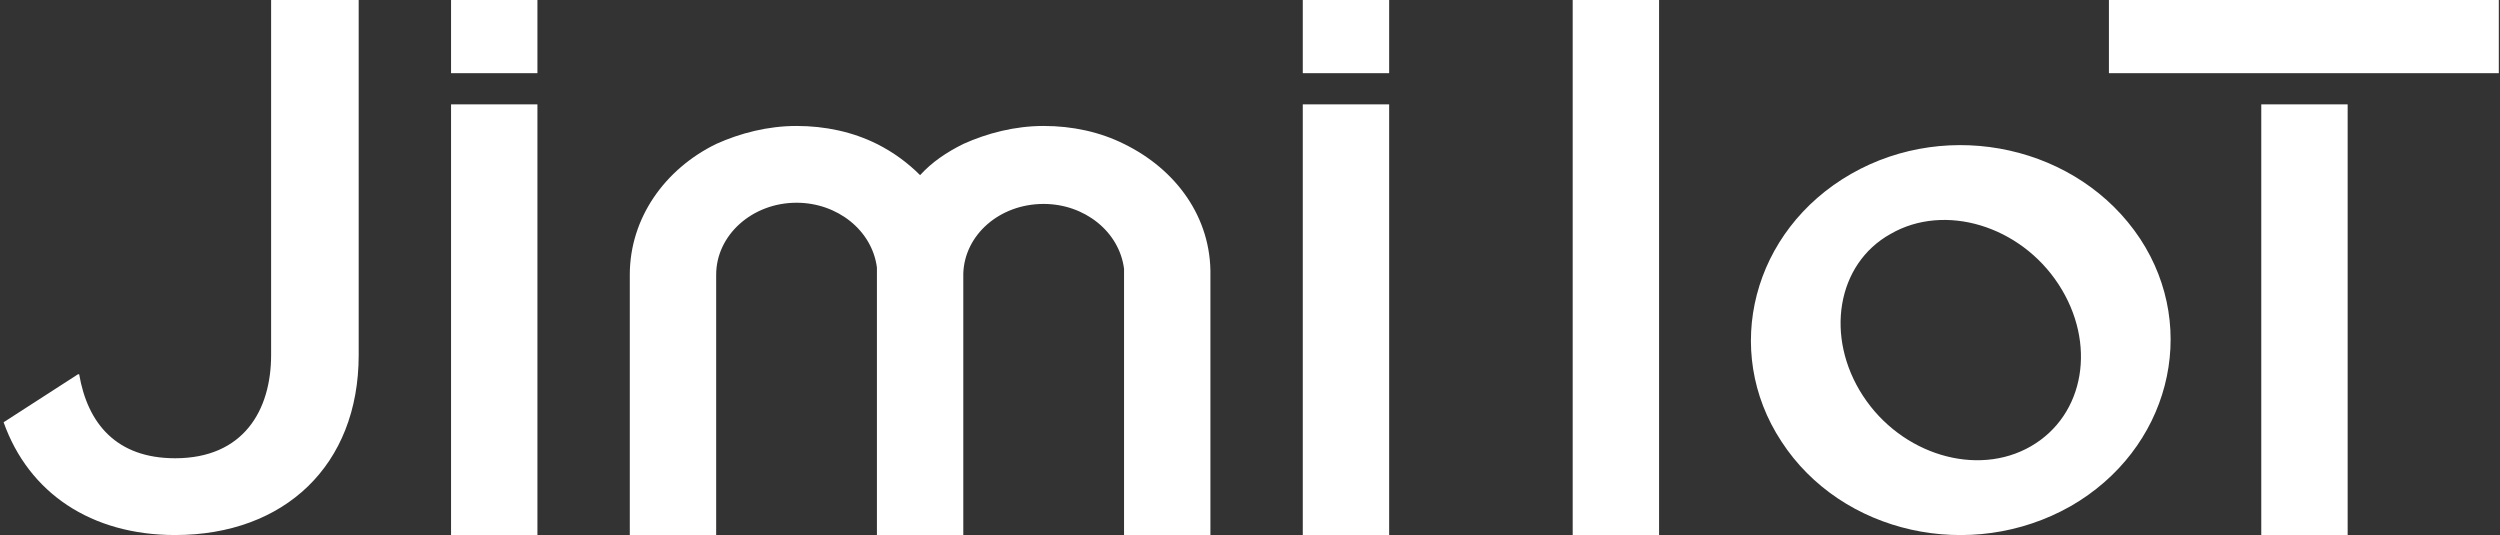 <?xml version="1.0" encoding="utf-8"?>
<svg version="1.1" id="logo" xmlns="http://www.w3.org/2000/svg" xmlns:xlink="http://www.w3.org/1999/xlink" x="0px" y="0px"
	 viewBox="0 0 208.4 44.6" style="enable-background:new 0 0 208.4 44.6;" xml:space="preserve">
<rect x="0" y="0" width="208.4" height="44.6" fill="#333333" stroke="none"/>
<style type="text/css">
	.st0{fill:#ffffff;}
</style>
<g>
	<rect x="131.1" class="st0" width="7.2" height="44.6"/>
	<path class="st0" d="M154.3,14.5c-8.2,4.7-10.8,14.7-5.8,22.3c5,7.7,15.8,10.1,24.1,5.4c8.2-4.7,10.8-14.7,5.8-22.3
		C173.3,12.2,162.5,9.8,154.3,14.5 M169.3,37.2c-4.5,2.6-10.8,0.7-14-4.2c-3.2-4.9-2.2-11,2.3-13.5c4.5-2.6,10.8-0.7,14,4.2
		C174.8,28.6,173.8,34.6,169.3,37.2"/>
	<rect x="175.8" class="st0" width="32.5" height="6.1"/>
	<rect x="37.6" y="8.7" class="st0" width="7.2" height="35.9"/>
	<path class="st0" d="M22.6,0v29.6c0,4.6-2.3,8.6-8,8.6c-4.9,0-7.3-2.9-8-7H6.5l-6.2,4c2.1,5.9,7.3,9.4,14.3,9.4
		c9.1,0,15.3-5.8,15.3-15V0H22.6z"/>
	<path class="st0" d="M93.7,12c-2-1-4.3-1.5-6.7-1.5s-4.7,0.6-6.7,1.5c-1.4,0.7-2.6,1.5-3.6,2.6c-1-1-2.2-1.9-3.6-2.6
		c-2-1-4.3-1.5-6.7-1.5s-4.7,0.6-6.7,1.5c-4.3,2.1-7.2,6.2-7.2,10.9v21.8h7.2V22.9c0-3.3,3-6,6.7-6c3.4,0,6.3,2.3,6.7,5.4v22.4l0,0
		h7.2l0,0V22.8c0.1-3.2,3-5.8,6.7-5.8c3.4,0,6.3,2.3,6.7,5.4v22.4h7.2V23C101,18.1,98,14.1,93.7,12"/>
	<rect x="37.6" class="st0" width="7.2" height="6.1"/>
	<rect x="108.6" class="st0" width="7.2" height="6.1"/>
	<rect x="108.6" y="8.7" class="st0" width="7.2" height="35.9"/>
	<rect x="188.5" y="8.7" class="st0" width="7.2" height="35.9"/>
</g>
</svg>

